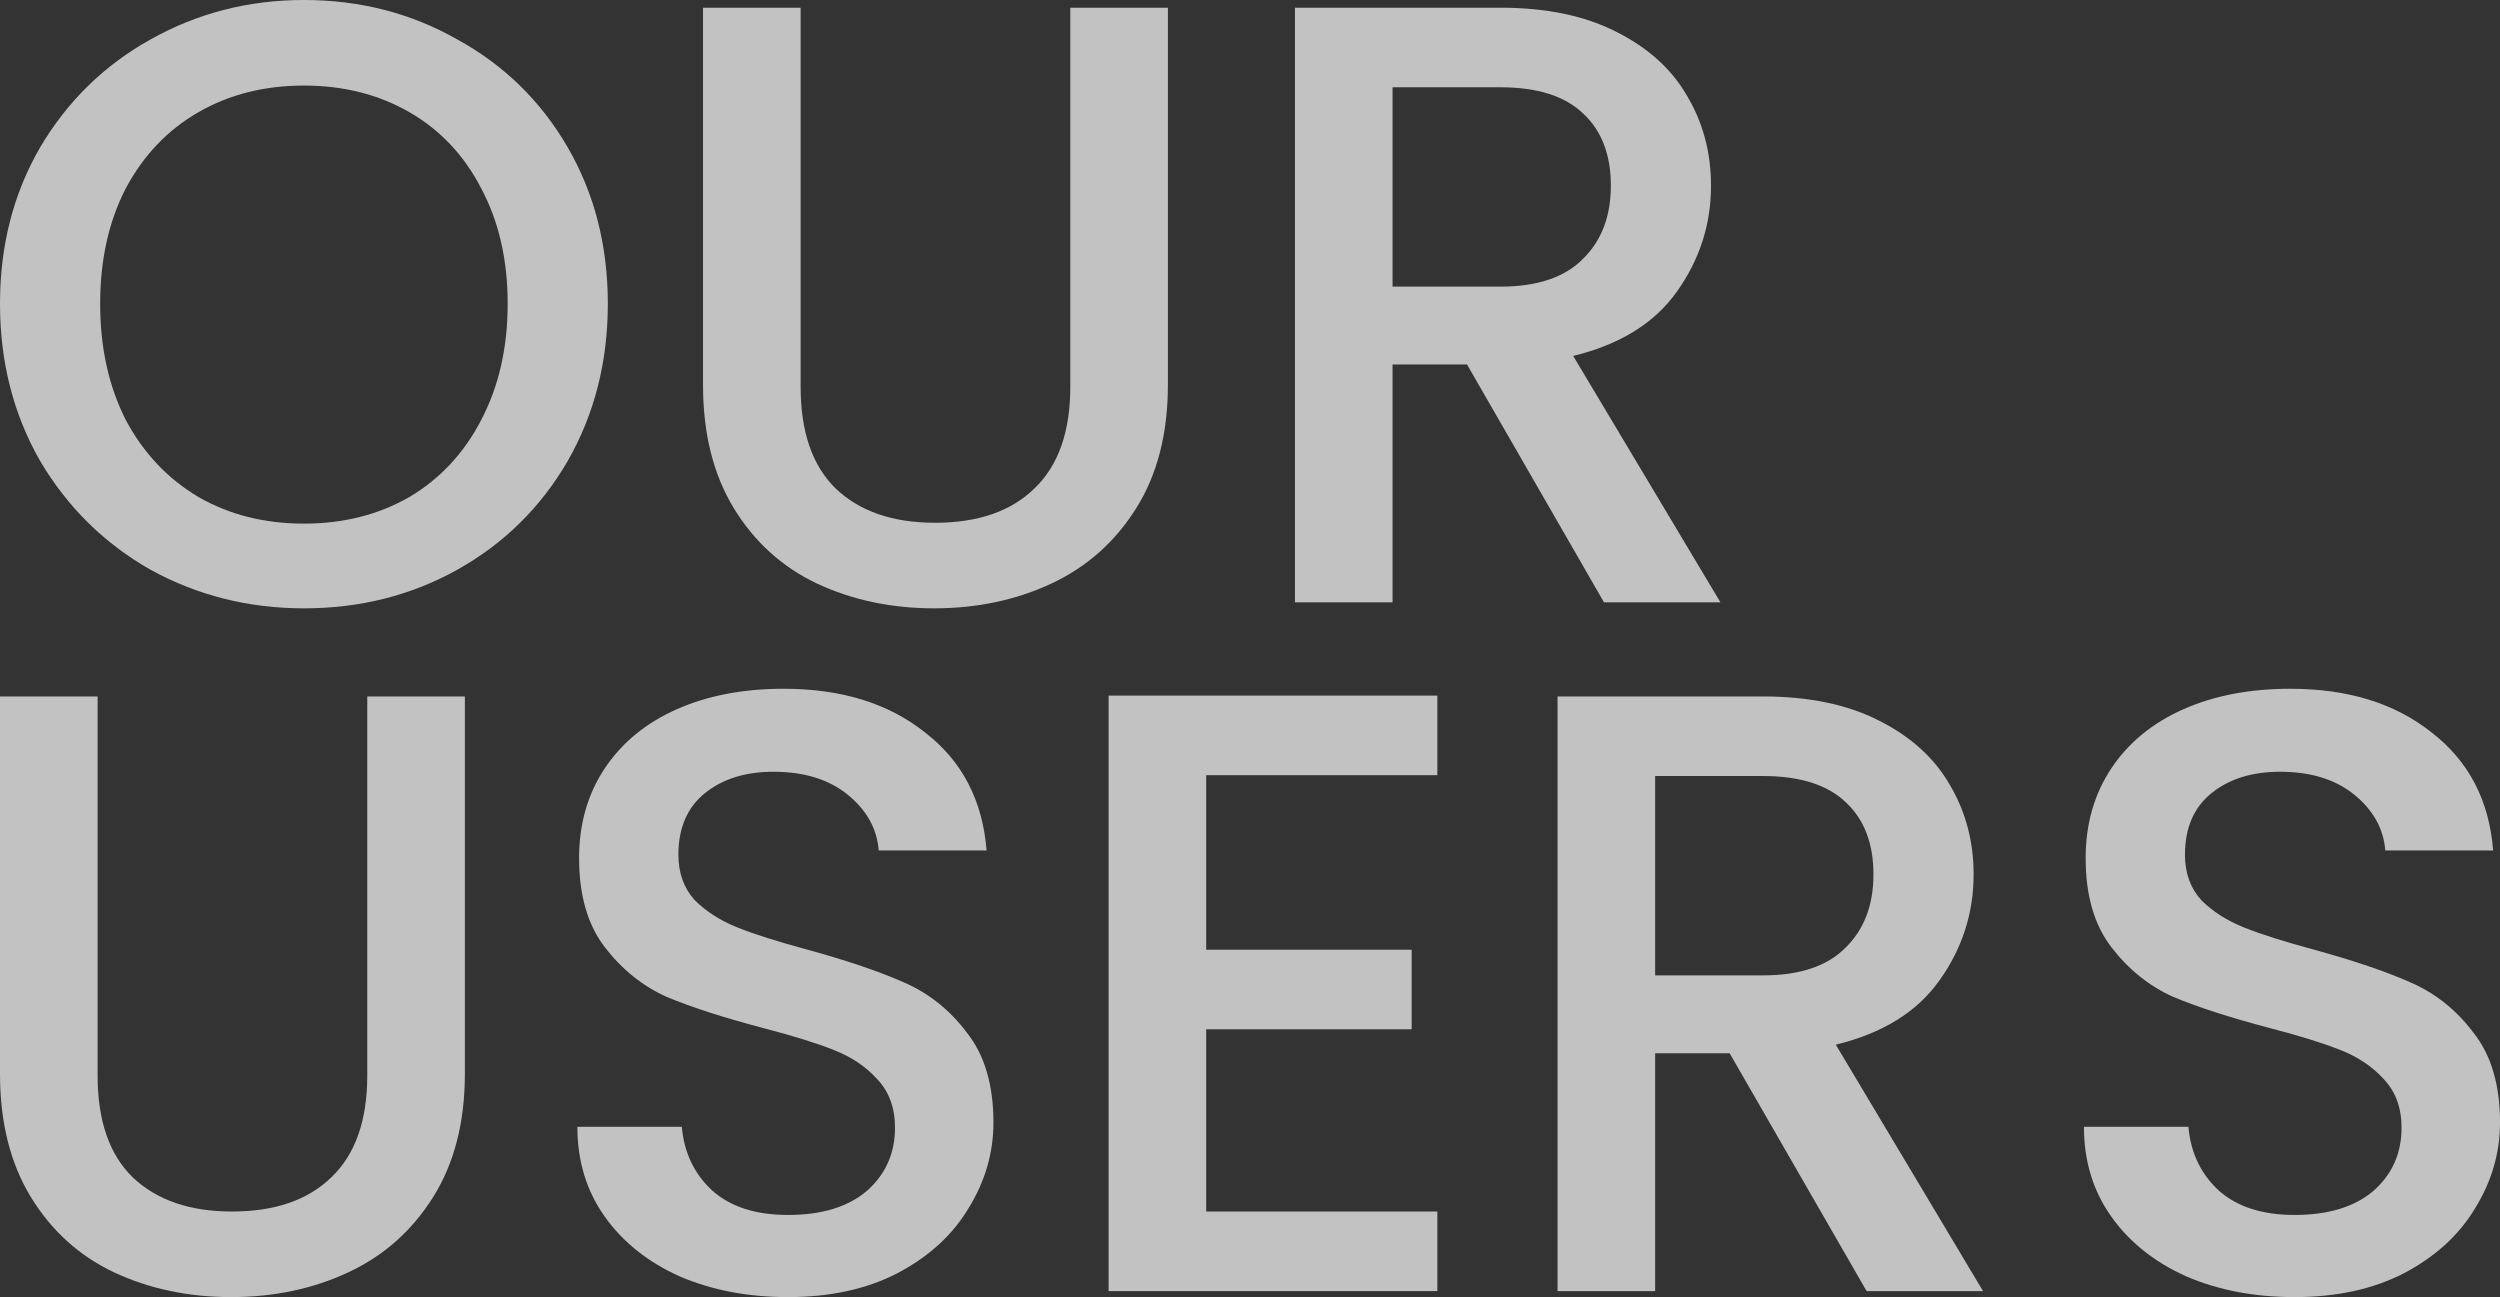 <svg width="584" height="303" viewBox="0 0 584 303" fill="none" xmlns="http://www.w3.org/2000/svg">
<rect x="0" y="0" width="584" height="303" fill="#333333" stroke="none"/>
<g clip-path="url(#clip0_1214_40661)">
<path d="M374.695 140.707L342.697 85.144H325.298V140.707H302.5V1.799H350.497C361.163 1.799 370.162 3.664 377.495 7.395C384.961 11.126 390.494 16.123 394.094 22.385C397.827 28.648 399.693 35.643 399.693 43.371C399.693 52.432 397.027 60.693 391.694 68.155C386.494 75.484 378.428 80.48 367.496 83.145L401.893 140.707H374.695ZM325.298 66.956H350.497C359.029 66.956 365.429 64.824 369.695 60.56C374.095 56.296 376.295 50.567 376.295 43.371C376.295 36.176 374.162 30.58 369.895 26.582C365.629 22.452 359.163 20.387 350.497 20.387H325.298V66.956Z" fill="white" fill-opacity="0.7"/>
<path d="M187.025 1.799V90.34C187.025 100.867 189.758 108.795 195.224 114.125C200.824 119.454 208.557 122.119 218.423 122.119C228.422 122.119 236.155 119.454 241.621 114.125C247.221 108.795 250.021 100.867 250.021 90.34V1.799H272.819V89.941C272.819 101.266 270.353 110.86 265.42 118.722C260.487 126.583 253.887 132.446 245.621 136.31C237.355 140.174 228.222 142.106 218.223 142.106C208.224 142.106 199.091 140.174 190.825 136.31C182.692 132.446 176.226 126.583 171.426 118.722C166.626 110.86 164.227 101.266 164.227 89.941V1.799H187.025Z" fill="white" fill-opacity="0.7"/>
<path d="M70.995 142.106C58.063 142.106 46.13 139.108 35.198 133.112C24.398 126.983 15.799 118.522 9.399 107.729C3.133 96.803 0 84.544 0 70.953C0 57.362 3.133 45.17 9.399 34.377C15.799 23.584 24.398 15.19 35.198 9.194C46.13 3.065 58.063 0 70.995 0C84.061 0 95.993 3.065 106.793 9.194C117.725 15.19 126.325 23.584 132.591 34.377C138.857 45.17 141.99 57.362 141.99 70.953C141.99 84.544 138.857 96.803 132.591 107.729C126.325 118.522 117.725 126.983 106.793 133.112C95.993 139.108 84.061 142.106 70.995 142.106ZM70.995 122.319C80.195 122.319 88.394 120.254 95.594 116.123C102.793 111.859 108.393 105.863 112.392 98.135C116.525 90.274 118.592 81.213 118.592 70.953C118.592 60.693 116.525 51.699 112.392 43.971C108.393 36.243 102.793 30.313 95.594 26.183C88.394 22.052 80.195 19.987 70.995 19.987C61.796 19.987 53.596 22.052 46.397 26.183C39.197 30.313 33.531 36.243 29.398 43.971C25.398 51.699 23.398 60.693 23.398 70.953C23.398 81.213 25.398 90.274 29.398 98.135C33.531 105.863 39.197 111.859 46.397 116.123C53.596 120.254 61.796 122.319 70.995 122.319Z" fill="white" fill-opacity="0.7"/>
<path d="M536.005 303C526.673 303 518.273 301.401 510.807 298.203C503.341 294.872 497.475 290.208 493.208 284.212C488.942 278.216 486.809 271.221 486.809 263.226H511.207C511.74 269.222 514.073 274.152 518.206 278.016C522.473 281.881 528.406 283.813 536.005 283.813C543.871 283.813 550.004 281.947 554.404 278.216C558.804 274.352 561.004 269.422 561.004 263.426C561.004 258.763 559.604 254.965 556.804 252.034C554.137 249.102 550.738 246.837 546.605 245.238C542.605 243.639 537.005 241.907 529.806 240.042C520.74 237.643 513.34 235.245 507.607 232.846C502.008 230.315 497.208 226.451 493.208 221.254C489.208 216.057 487.209 209.129 487.209 200.468C487.209 192.473 489.208 185.478 493.208 179.482C497.208 173.485 502.807 168.889 510.007 165.691C517.207 162.493 525.539 160.894 535.005 160.894C548.471 160.894 559.47 164.292 568.003 171.087C576.669 177.749 581.469 186.943 582.402 198.669H557.204C556.804 193.606 554.404 189.275 550.004 185.677C545.605 182.08 539.805 180.281 532.605 180.281C526.073 180.281 520.74 181.947 516.607 185.278C512.474 188.609 510.407 193.406 510.407 199.668C510.407 203.932 511.674 207.463 514.207 210.261C516.873 212.926 520.206 215.058 524.206 216.657C528.206 218.256 533.672 219.988 540.605 221.854C549.804 224.385 557.27 226.917 563.003 229.449C568.87 231.98 573.803 235.911 577.802 241.241C581.935 246.437 584.002 253.433 584.002 262.227C584.002 269.289 582.069 275.951 578.202 282.214C574.469 288.476 568.936 293.54 561.604 297.404C554.404 301.135 545.871 303 536.005 303Z" fill="white" fill-opacity="0.7"/>
<path d="M436.039 301.601L404.041 246.038H386.642V301.601H363.844V162.693H411.84C422.506 162.693 431.506 164.558 438.839 168.289C446.305 172.02 451.838 177.017 455.438 183.279C459.171 189.542 461.037 196.537 461.037 204.265C461.037 213.326 458.371 221.587 453.038 229.049C447.838 236.377 439.772 241.374 428.839 244.039L463.237 301.601H436.039ZM386.642 227.85H411.84C420.373 227.85 426.773 225.718 431.039 221.454C435.439 217.19 437.639 211.46 437.639 204.265C437.639 197.07 435.506 191.474 431.239 187.476C426.973 183.346 420.507 181.28 411.84 181.28H386.642V227.85Z" fill="white" fill-opacity="0.7"/>
<path d="M281.767 181.081V221.854H329.764V240.441H281.767V283.013H335.764V301.601H258.969V162.493H335.764V181.081H281.767Z" fill="white" fill-opacity="0.7"/>
<path d="M184.072 303C174.739 303 166.34 301.401 158.873 298.203C151.407 294.872 145.541 290.208 141.275 284.212C137.008 278.216 134.875 271.221 134.875 263.226H159.273C159.807 269.222 162.14 274.152 166.273 278.016C170.539 281.881 176.472 283.813 184.072 283.813C191.938 283.813 198.071 281.947 202.47 278.216C206.87 274.352 209.07 269.422 209.07 263.426C209.07 258.763 207.67 254.965 204.87 252.034C202.204 249.102 198.804 246.837 194.671 245.238C190.671 243.639 185.072 241.907 177.872 240.042C168.806 237.643 161.407 235.245 155.674 232.846C150.074 230.315 145.274 226.451 141.275 221.254C137.275 216.057 135.275 209.129 135.275 200.468C135.275 192.473 137.275 185.478 141.275 179.482C145.274 173.485 150.874 168.889 158.073 165.691C165.273 162.493 173.606 160.894 183.072 160.894C196.537 160.894 207.537 164.292 216.069 171.087C224.736 177.749 229.535 186.943 230.468 198.669H205.27C204.87 193.606 202.47 189.275 198.071 185.677C193.671 182.08 187.871 180.281 180.672 180.281C174.139 180.281 168.806 181.947 164.673 185.278C160.54 188.609 158.473 193.406 158.473 199.668C158.473 203.932 159.74 207.463 162.273 210.261C164.94 212.926 168.273 215.058 172.272 216.657C176.272 218.256 181.738 219.988 188.671 221.854C197.871 224.385 205.337 226.917 211.07 229.449C216.936 231.98 221.869 235.911 225.869 241.241C230.002 246.437 232.068 253.433 232.068 262.227C232.068 269.289 230.135 275.951 226.269 282.214C222.536 288.476 217.003 293.54 209.67 297.404C202.47 301.135 193.938 303 184.072 303Z" fill="white" fill-opacity="0.7"/>
<path d="M22.799 162.693V251.234C22.799 261.761 25.532 269.689 30.998 275.018C36.597 280.348 44.33 283.013 54.196 283.013C64.196 283.013 71.928 280.348 77.395 275.018C82.994 269.689 85.794 261.761 85.794 251.234V162.693H108.593V250.834C108.593 262.16 106.126 271.754 101.193 279.615C96.26 287.477 89.661 293.34 81.394 297.204C73.128 301.068 63.996 303 53.996 303C43.997 303 34.864 301.068 26.598 297.204C18.465 293.34 11.999 287.477 7.2 279.615C2.4 271.754 0 262.16 0 250.834V162.693H22.799Z" fill="white" fill-opacity="0.7"/>
</g>
<defs>
<clipPath id="clip0_1214_40661">
<rect width="584" height="303" fill="white"/>
</clipPath>
</defs>
</svg>
